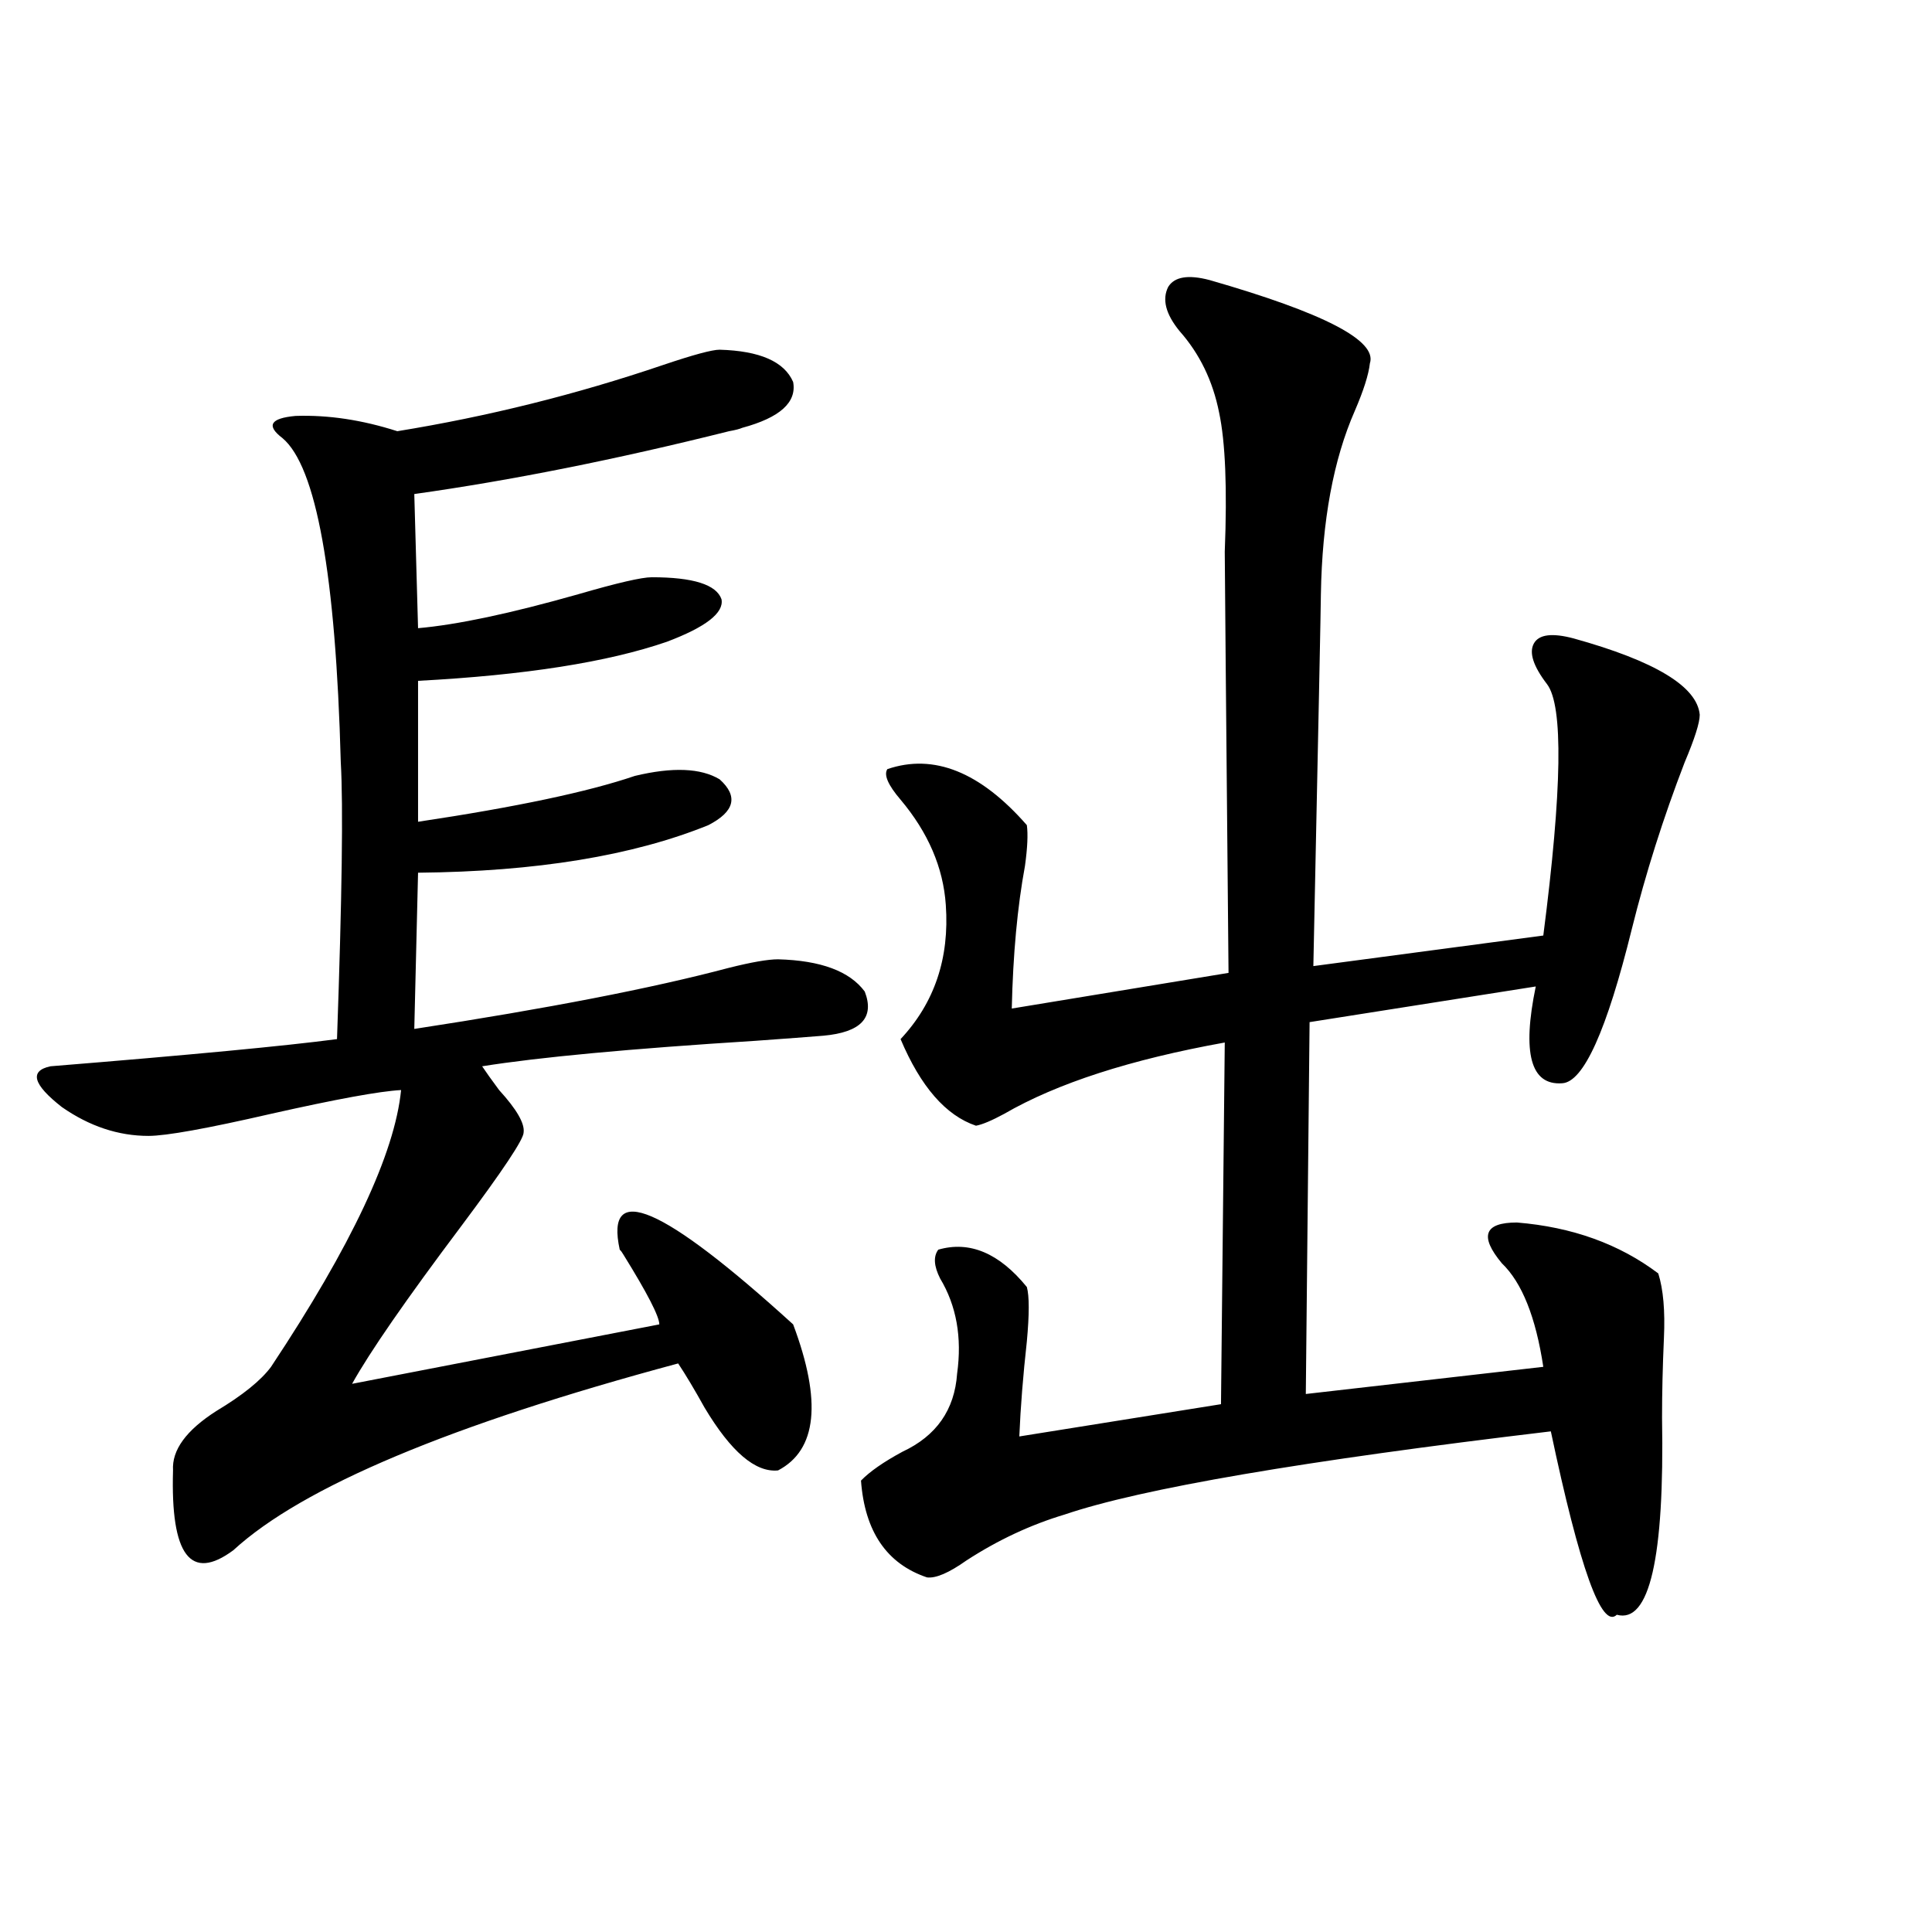 <?xml version="1.0" encoding="utf-8"?>
<!-- Generator: Adobe Illustrator 16.0.0, SVG Export Plug-In . SVG Version: 6.00 Build 0)  -->
<!DOCTYPE svg PUBLIC "-//W3C//DTD SVG 1.1//EN" "http://www.w3.org/Graphics/SVG/1.1/DTD/svg11.dtd">
<svg version="1.1" id="图层_1" xmlns="http://www.w3.org/2000/svg" xmlns:xlink="http://www.w3.org/1999/xlink" x="0px" y="0px"
	 width="1000px" height="1000px" viewBox="0 0 1000 1000" enable-background="new 0 0 1000 1000" xml:space="preserve">
<path d="M372.479,181.008c20.808,0.591,33.49,6.152,38.048,16.699c1.951,10.547-6.829,18.457-26.341,23.73
	c-1.311,0.591-3.582,1.182-6.829,1.758c-58.535,14.653-112.848,25.488-162.923,32.52l1.951,69.434
	c20.152-1.758,47.804-7.607,82.925-17.578c20.152-5.85,32.835-8.789,38.048-8.789c21.463,0,33.49,3.818,36.097,11.426
	c1.296,7.031-8.14,14.365-28.292,21.973c-30.578,10.547-73.504,17.29-128.777,20.215v72.949
	c50.73-7.607,88.123-15.518,112.192-23.73c19.512-4.683,34.146-4.092,43.901,1.758c9.756,8.789,7.805,16.699-5.854,23.73
	c-39.023,15.82-89.113,24.033-150.24,24.609l-1.951,80.859c68.932-10.547,123.244-21.094,162.923-31.641
	c11.707-2.925,20.152-4.395,25.365-4.395c22.104,0.591,37.072,6.152,44.877,16.699c5.198,13.486-1.951,21.094-21.463,22.852
	c-7.164,0.591-18.871,1.47-35.121,2.637c-65.044,4.106-112.192,8.501-141.46,13.184c1.951,2.939,4.878,7.031,8.78,12.305
	c9.101,9.971,13.323,17.29,12.683,21.973c0,3.516-10.731,19.639-32.194,48.34c-28.627,38.096-47.483,65.342-56.584,81.738
	L341.26,685.5c0-4.092-6.188-16.108-18.536-36.035c-0.655-1.167-1.311-2.046-1.951-2.637c-7.805-35.732,22.104-22.852,89.754,38.672
	c14.954,39.854,12.348,65.039-7.805,75.586c-11.707,1.182-24.39-9.668-38.048-32.52c-5.213-9.365-9.756-16.987-13.658-22.852
	c-117.726,31.641-194.477,63.872-230.238,96.68c-22.118,16.411-32.529,2.637-31.219-41.309
	c-0.655-10.547,6.829-20.791,22.438-30.762c13.658-8.198,23.079-15.82,28.292-22.852c41.615-62.69,64.054-110.439,67.315-143.262
	c-11.066,0.591-33.505,4.697-67.315,12.305c-33.17,7.622-54.313,11.426-63.413,11.426c-15.609,0-30.578-4.971-44.877-14.941
	c-14.969-11.714-16.92-18.745-5.854-21.094c72.193-5.85,121.613-10.547,148.289-14.063c2.592-73.237,3.247-120.986,1.951-143.262
	c-2.606-97.256-12.683-153.218-30.243-167.871c-8.46-6.44-6.188-10.244,6.829-11.426c16.905-0.576,34.466,2.061,52.682,7.91
	c46.828-7.607,92.681-19.033,137.558-34.277C358.82,183.645,368.576,181.008,372.479,181.008z M626.131,144.973
	c59.176,17.002,86.827,31.353,82.925,43.066c-0.655,5.864-3.262,14.063-7.805,24.609c-11.066,25.2-16.92,56.841-17.561,94.922
	c0,4.697-1.311,68.857-3.902,192.48l119.021-15.82c9.756-75.586,10.396-118.94,1.951-130.078
	c-7.164-9.365-9.436-16.396-6.829-21.094c2.592-4.683,9.421-5.562,20.487-2.637c42.271,11.729,64.054,24.912,65.364,39.551
	c0,4.106-2.606,12.305-7.805,24.609c-11.066,28.716-20.167,57.432-27.316,86.133c-13.018,52.734-25.045,79.404-36.097,79.98
	c-16.265,1.182-20.822-15.518-13.658-50.098l-117.07,18.457l-1.951,192.48l122.924-14.063
	c-3.902-25.776-11.066-43.643-21.463-53.613c-5.854-7.031-8.14-12.305-6.829-15.82c1.296-3.516,6.174-5.273,14.634-5.273
	c28.612,2.349,53.002,11.138,73.169,26.367c2.592,8.213,3.567,19.336,2.927,33.398c-0.655,14.653-0.976,28.428-0.976,41.309
	c1.296,72.661-6.509,106.637-23.414,101.953c-7.805,7.608-19.191-24.019-34.146-94.922
	c-128.137,15.244-212.037,29.595-251.701,43.066c-17.561,5.273-34.48,13.184-50.73,23.73c-9.115,6.455-15.944,9.38-20.487,8.789
	c-20.822-7.031-32.194-23.73-34.146-50.098c4.543-4.683,11.707-9.668,21.463-14.941c17.561-8.198,26.981-21.67,28.292-40.43
	c2.592-18.745-0.335-35.156-8.78-49.219c-3.262-6.44-3.582-11.426-0.976-14.941c16.25-4.683,31.539,1.758,45.853,19.336
	c1.296,4.697,1.296,14.063,0,28.125c-1.951,17.578-3.262,33.989-3.902,49.219l104.388-16.699l1.951-187.207
	c-48.779,8.789-86.827,21.094-114.144,36.914c-6.509,3.516-11.387,5.576-14.634,6.152c-15.609-5.273-28.627-20.215-39.023-44.824
	c17.561-18.745,25.365-41.885,23.414-69.434c-1.311-19.336-9.115-37.49-23.414-54.492c-6.509-7.607-8.78-12.881-6.829-15.82
	c24.055-8.198,48.124,1.47,72.193,29.004c0.641,4.697,0.32,11.729-0.976,21.094c-3.902,21.094-6.188,45.703-6.829,73.828
	l112.192-18.457c-1.311-140.625-1.951-213.271-1.951-217.969c1.296-32.808,0.32-56.826-2.927-72.07
	c-3.262-16.396-10.091-30.459-20.487-42.188c-7.164-8.789-9.115-16.396-5.854-22.852
	C607.915,143.215,615.064,142.048,626.131,144.973z"/>
</svg>
